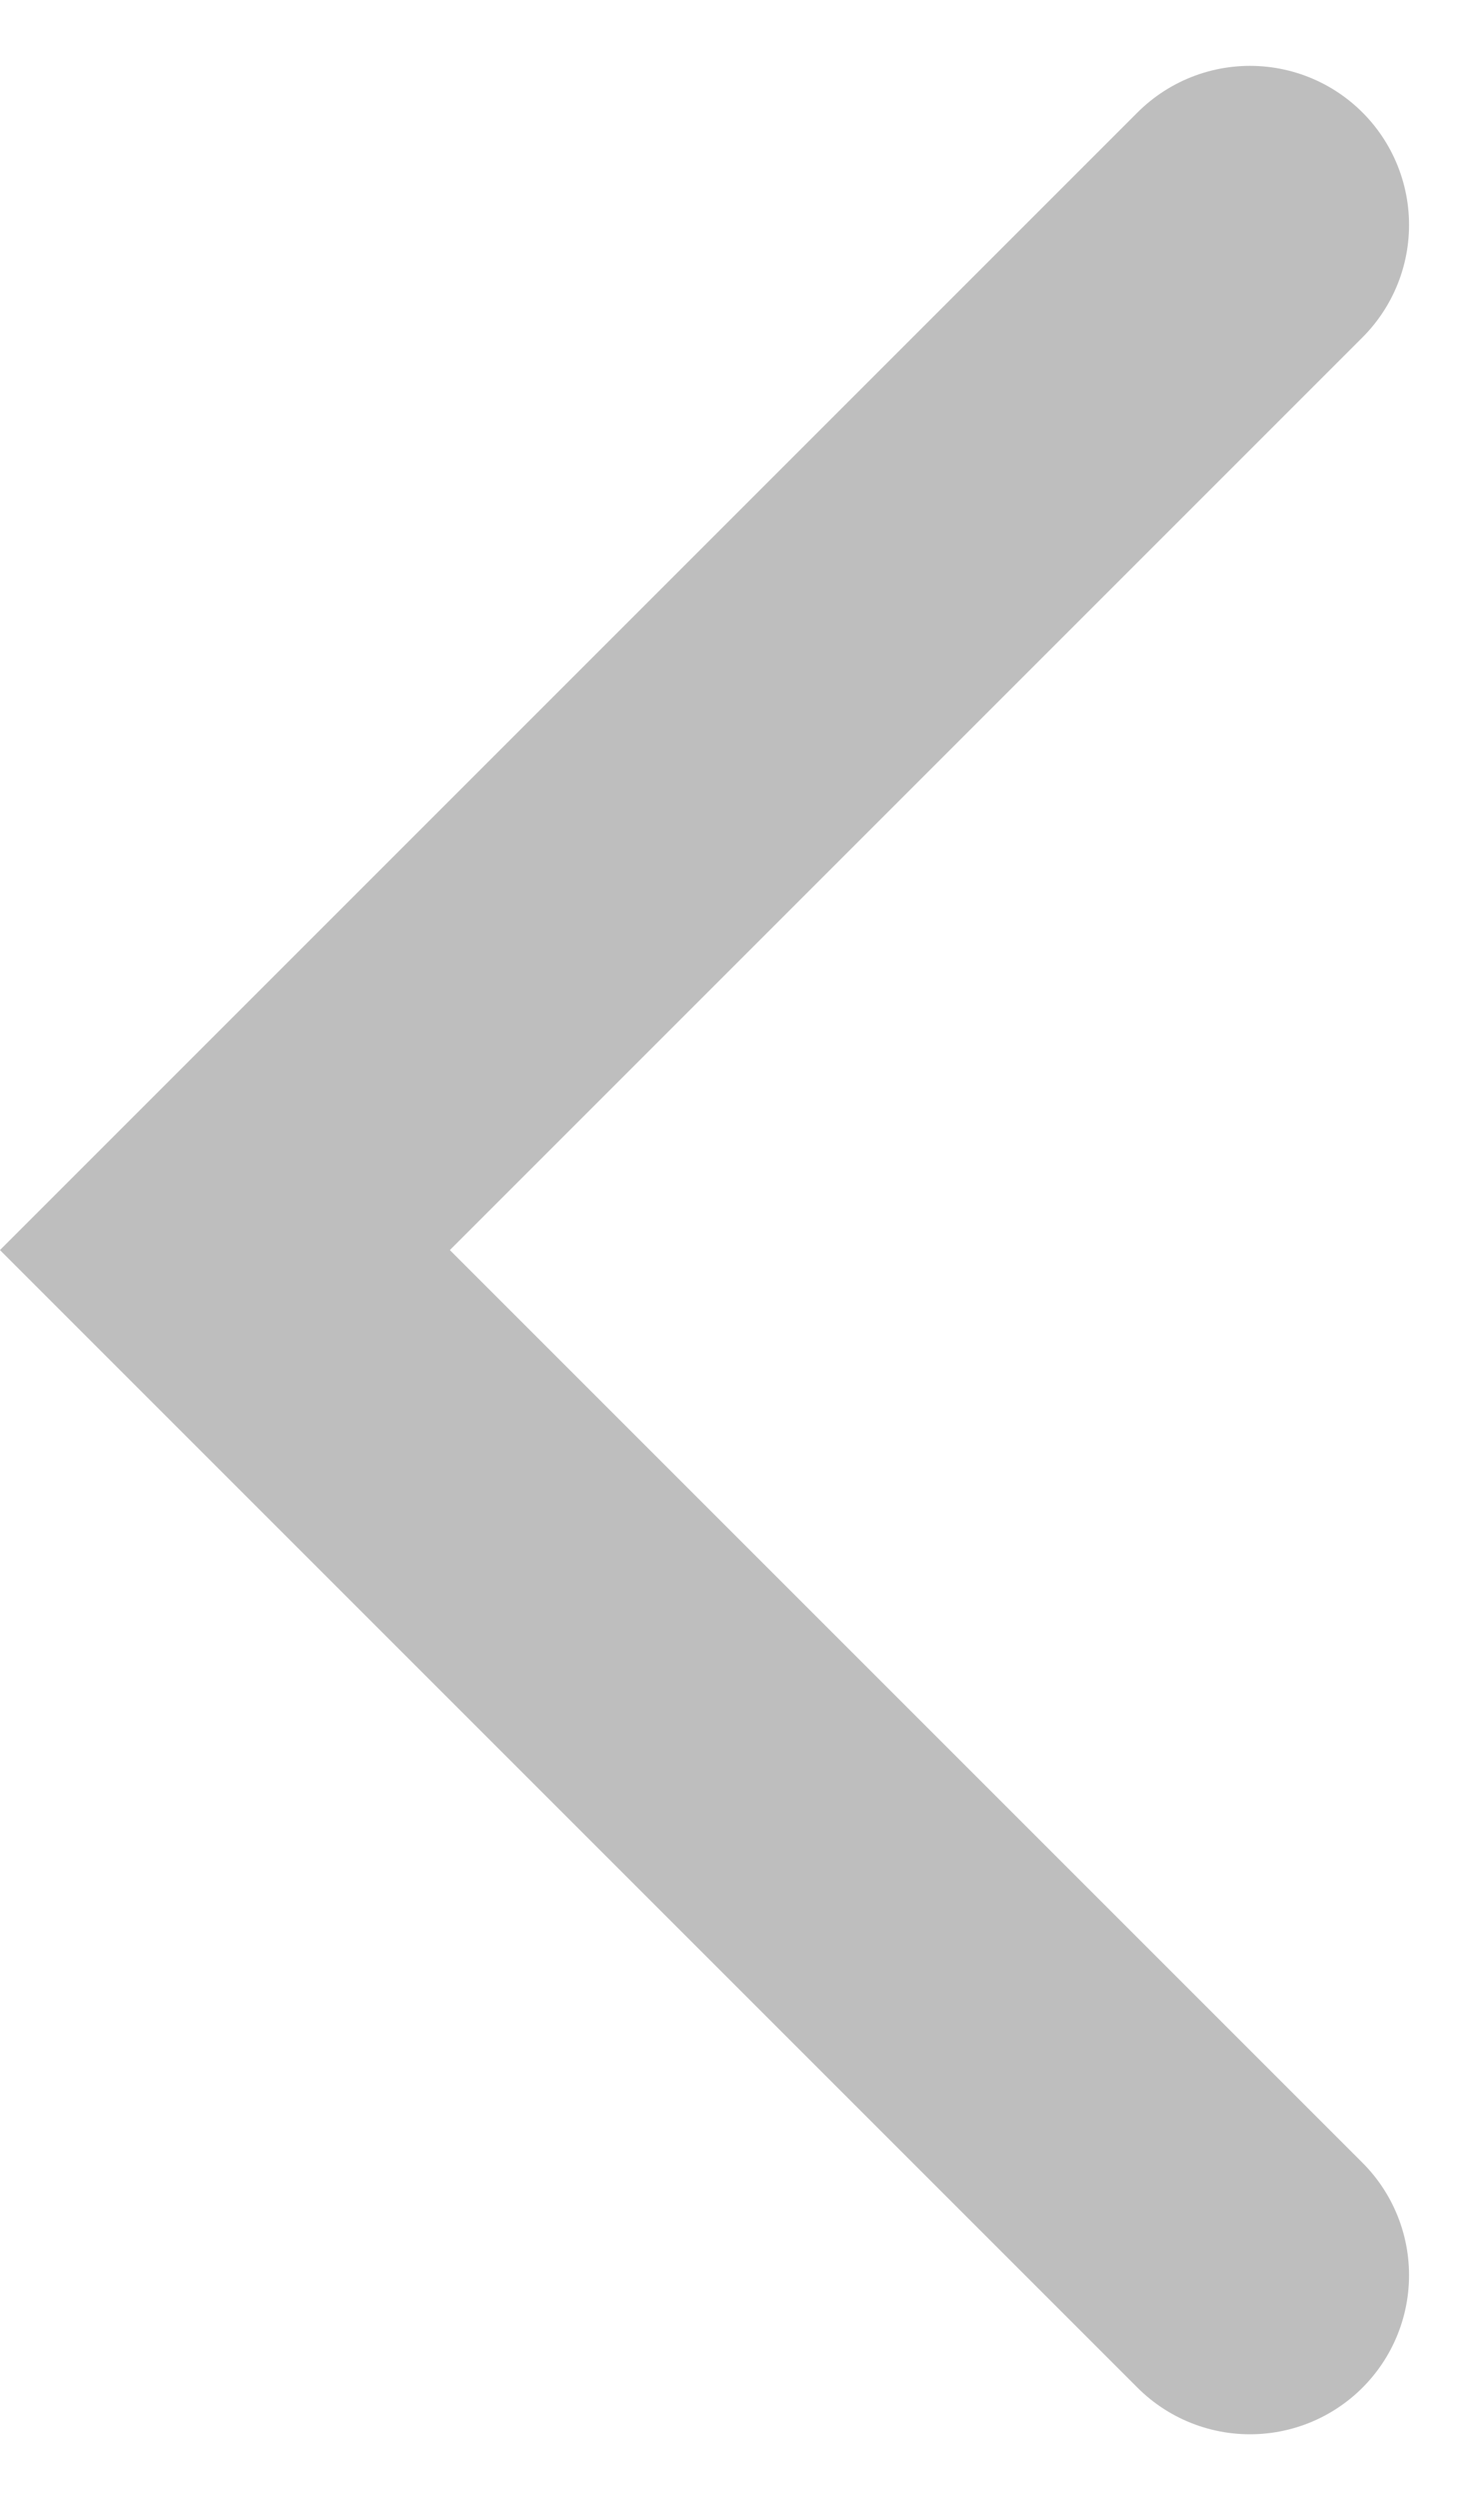 <svg xmlns="http://www.w3.org/2000/svg" width="13.91" height="23.577" viewBox="0 0 13.91 23.577">
  <path id="Path_6232" data-name="Path 6232" d="M9.667,19.334,0,9.667,9.667,0" transform="translate(2.121 2.121)" fill="none" stroke="#bebebe" stroke-linecap="round" stroke-width="3"/>
</svg>
